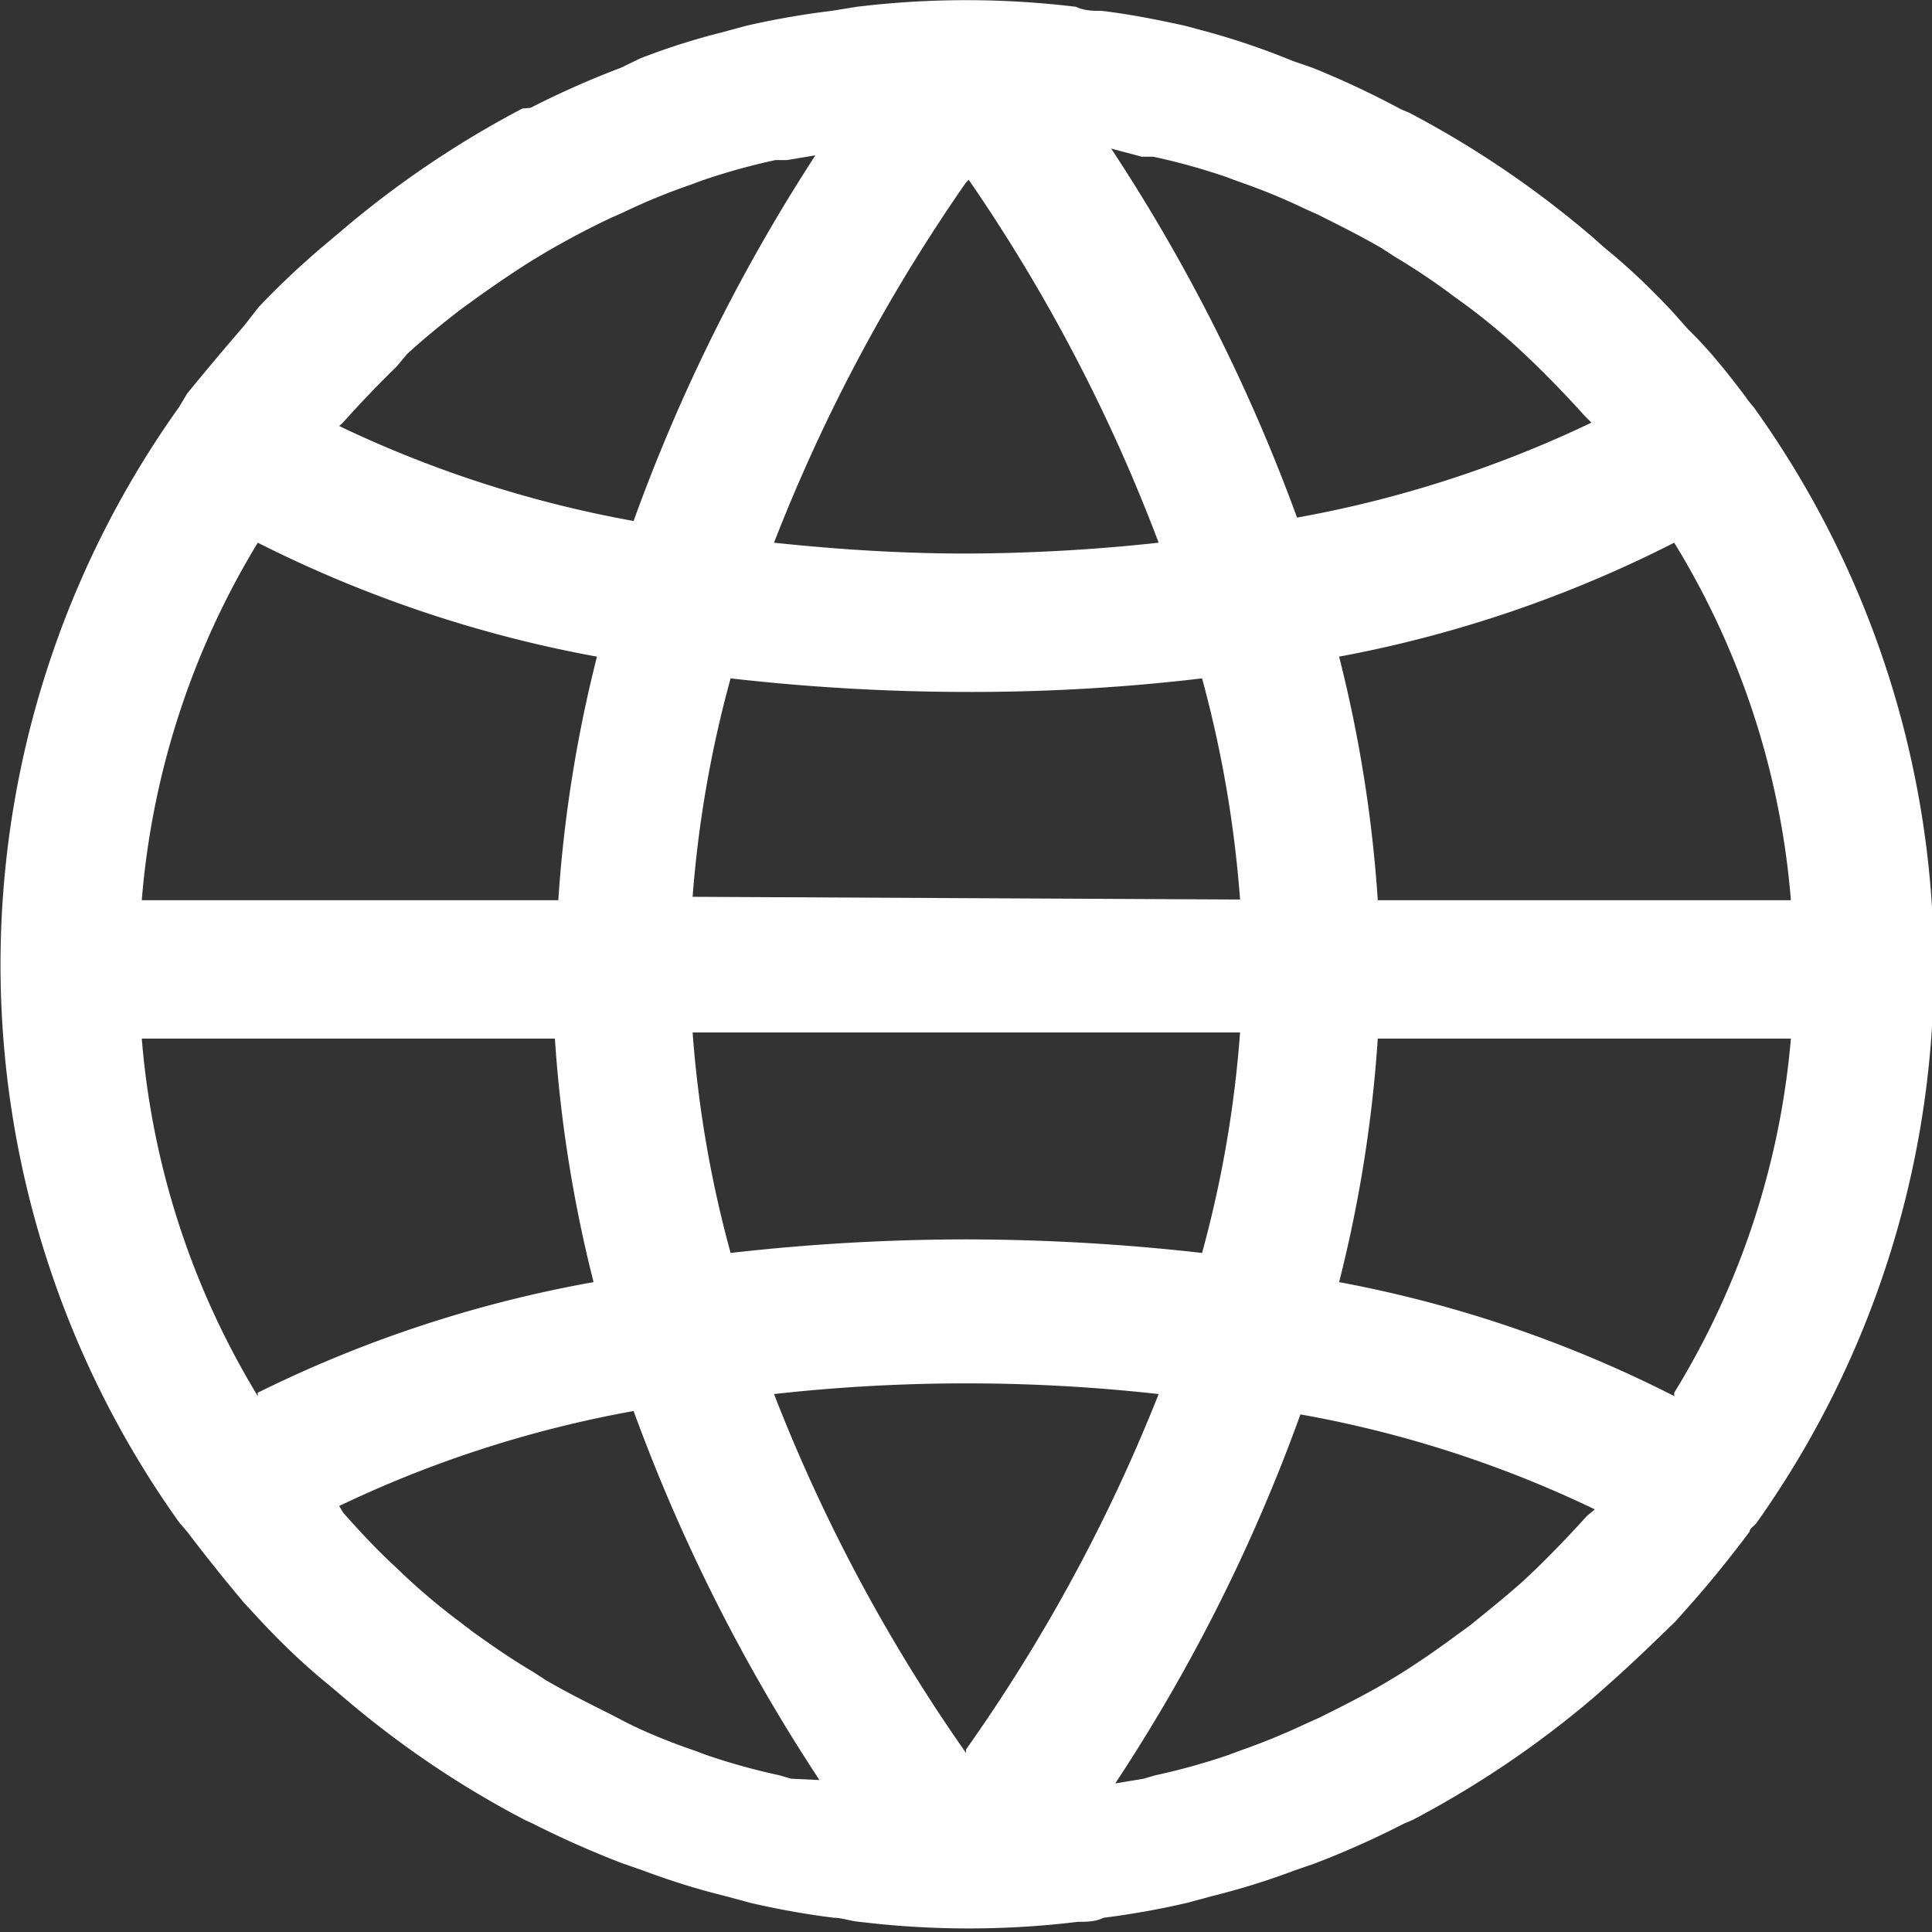 <svg xmlns="http://www.w3.org/2000/svg" viewBox="0 0 28.48 28.48"><rect x="0" y="0" width="28.48" height="28.48" fill="#333333" stroke="none"/><defs><style>.cls-1{fill:#fff;}</style></defs><g id="Layer_2" data-name="Layer 2"><g id="top"><path class="cls-1" d="M25.85,6V6s-.08-.09-.11-.14c-.27-.36-.55-.71-.85-1l-.24-.27c-.31-.33-.63-.64-1-.94l-.18-.16a14.57,14.57,0,0,0-2.7-1.83l-.12-.05A13,13,0,0,0,19.35,1l-.29-.1A10.74,10.74,0,0,0,17.84.48l-.37-.1c-.41-.09-.81-.17-1.23-.22-.13,0-.25,0-.38-.06a13.42,13.42,0,0,0-3.23,0l-.37.06A12.14,12.14,0,0,0,11,.38l-.37.1A10.15,10.15,0,0,0,9.44.86L9.15,1a13.12,13.12,0,0,0-1.33.59L7.7,1.6A14.57,14.57,0,0,0,5,3.43l-.19.16a12.18,12.18,0,0,0-1,.94L3.6,4.8q-.44.51-.84,1L2.64,6a0,0,0,0,1,0,0,14.15,14.15,0,0,0,0,16.44,0,0,0,0,1,0,0l.12.14q.41.54.84,1.05l.25.27c.31.33.63.64,1,.94l.19.16a14.25,14.25,0,0,0,2.7,1.83l.11.05a14.19,14.19,0,0,0,1.33.59l.29.1a10.74,10.74,0,0,0,1.22.38l.37.1a12.14,12.14,0,0,0,1.23.22c.12,0,.25.05.38.06a13.34,13.34,0,0,0,3.22,0c.13,0,.25,0,.38-.06a12.14,12.14,0,0,0,1.23-.22l.37-.1a10.74,10.74,0,0,0,1.22-.38l.29-.1a13,13,0,0,0,1.32-.59l.12-.05a14.57,14.57,0,0,0,2.7-1.83l.18-.16c.34-.3.66-.61,1-.94l.24-.27c.3-.34.58-.69.85-1.05,0-.05.08-.09.11-.14l0,0A14.15,14.15,0,0,0,25.85,6ZM24.68,8a11.9,11.9,0,0,1,1.72,5.27H20.31a19.88,19.88,0,0,0-.57-3.59A18.25,18.25,0,0,0,24.68,8ZM16.83,2.31l.17,0a9.55,9.55,0,0,1,1.08.3l.16.06c.35.12.69.26,1,.41l.18.08c.32.16.64.32.95.5l.2.13a9.69,9.69,0,0,1,.85.57l.22.16a9.59,9.59,0,0,1,.78.65l.19.18q.39.38.75.78l.1.1a17.07,17.07,0,0,1-4.34,1.4,26.18,26.18,0,0,0-2.74-5.44ZM10.21,13.22A17,17,0,0,1,10.77,10a30.92,30.92,0,0,0,3.47.2A28.77,28.77,0,0,0,17.72,10a17.24,17.24,0,0,1,.56,3.26Zm8.07,2a17,17,0,0,1-.56,3.25,31.23,31.23,0,0,0-3.48-.2,30.92,30.92,0,0,0-3.47.2,17,17,0,0,1-.56-3.25Zm-4-12.57A25,25,0,0,1,17.08,8a26.88,26.88,0,0,1-2.84.16c-.94,0-1.89-.06-2.83-.16A25.39,25.39,0,0,1,14.24,2.69ZM5.1,6.18q.36-.4.75-.78L6,5.22c.25-.23.51-.44.78-.65L7,4.41c.28-.2.57-.4.86-.58l.2-.12c.31-.18.63-.35.95-.5l.18-.08a9.2,9.2,0,0,1,1-.41l.16-.06a9.55,9.55,0,0,1,1.08-.3l.17,0,.42-.07A26.18,26.18,0,0,0,9.34,7.68,17.07,17.07,0,0,1,5,6.28.94.94,0,0,0,5.1,6.18ZM3.8,8a18.44,18.44,0,0,0,5,1.68,19.88,19.88,0,0,0-.57,3.59H2.09A12,12,0,0,1,3.8,8Zm0,12.58a12,12,0,0,1-1.71-5.27H8.18a19.88,19.88,0,0,0,.57,3.59A18.44,18.44,0,0,0,3.8,20.53Zm7.86,5.64-.17-.05a9.55,9.55,0,0,1-1.08-.3l-.16-.06c-.35-.12-.7-.26-1-.41L9,25.27c-.32-.16-.64-.32-.95-.5l-.2-.13c-.29-.17-.58-.37-.86-.57l-.21-.16A9.59,9.59,0,0,1,6,23.26l-.19-.18c-.27-.25-.51-.51-.75-.78L5,22.2a17.07,17.07,0,0,1,4.34-1.4,26.18,26.18,0,0,0,2.74,5.44Zm2.58-.38a24.93,24.93,0,0,1-2.83-5.29,25.59,25.59,0,0,1,5.67,0h0A25,25,0,0,1,14.24,25.79Zm9.15-3.49q-.36.4-.75.78l-.19.18c-.26.23-.52.44-.78.65l-.22.16c-.27.2-.56.4-.85.58l-.2.12c-.31.18-.63.34-.95.5l-.18.08a10,10,0,0,1-1,.41l-.16.06a9.55,9.55,0,0,1-1.08.3l-.17.05-.42.07a25.66,25.66,0,0,0,2.73-5.44,16.82,16.82,0,0,1,4.34,1.4Zm1.29-1.77a18.25,18.25,0,0,0-4.94-1.68,19.88,19.88,0,0,0,.57-3.59H26.4A11.9,11.9,0,0,1,24.68,20.53Z"/></g></g></svg>